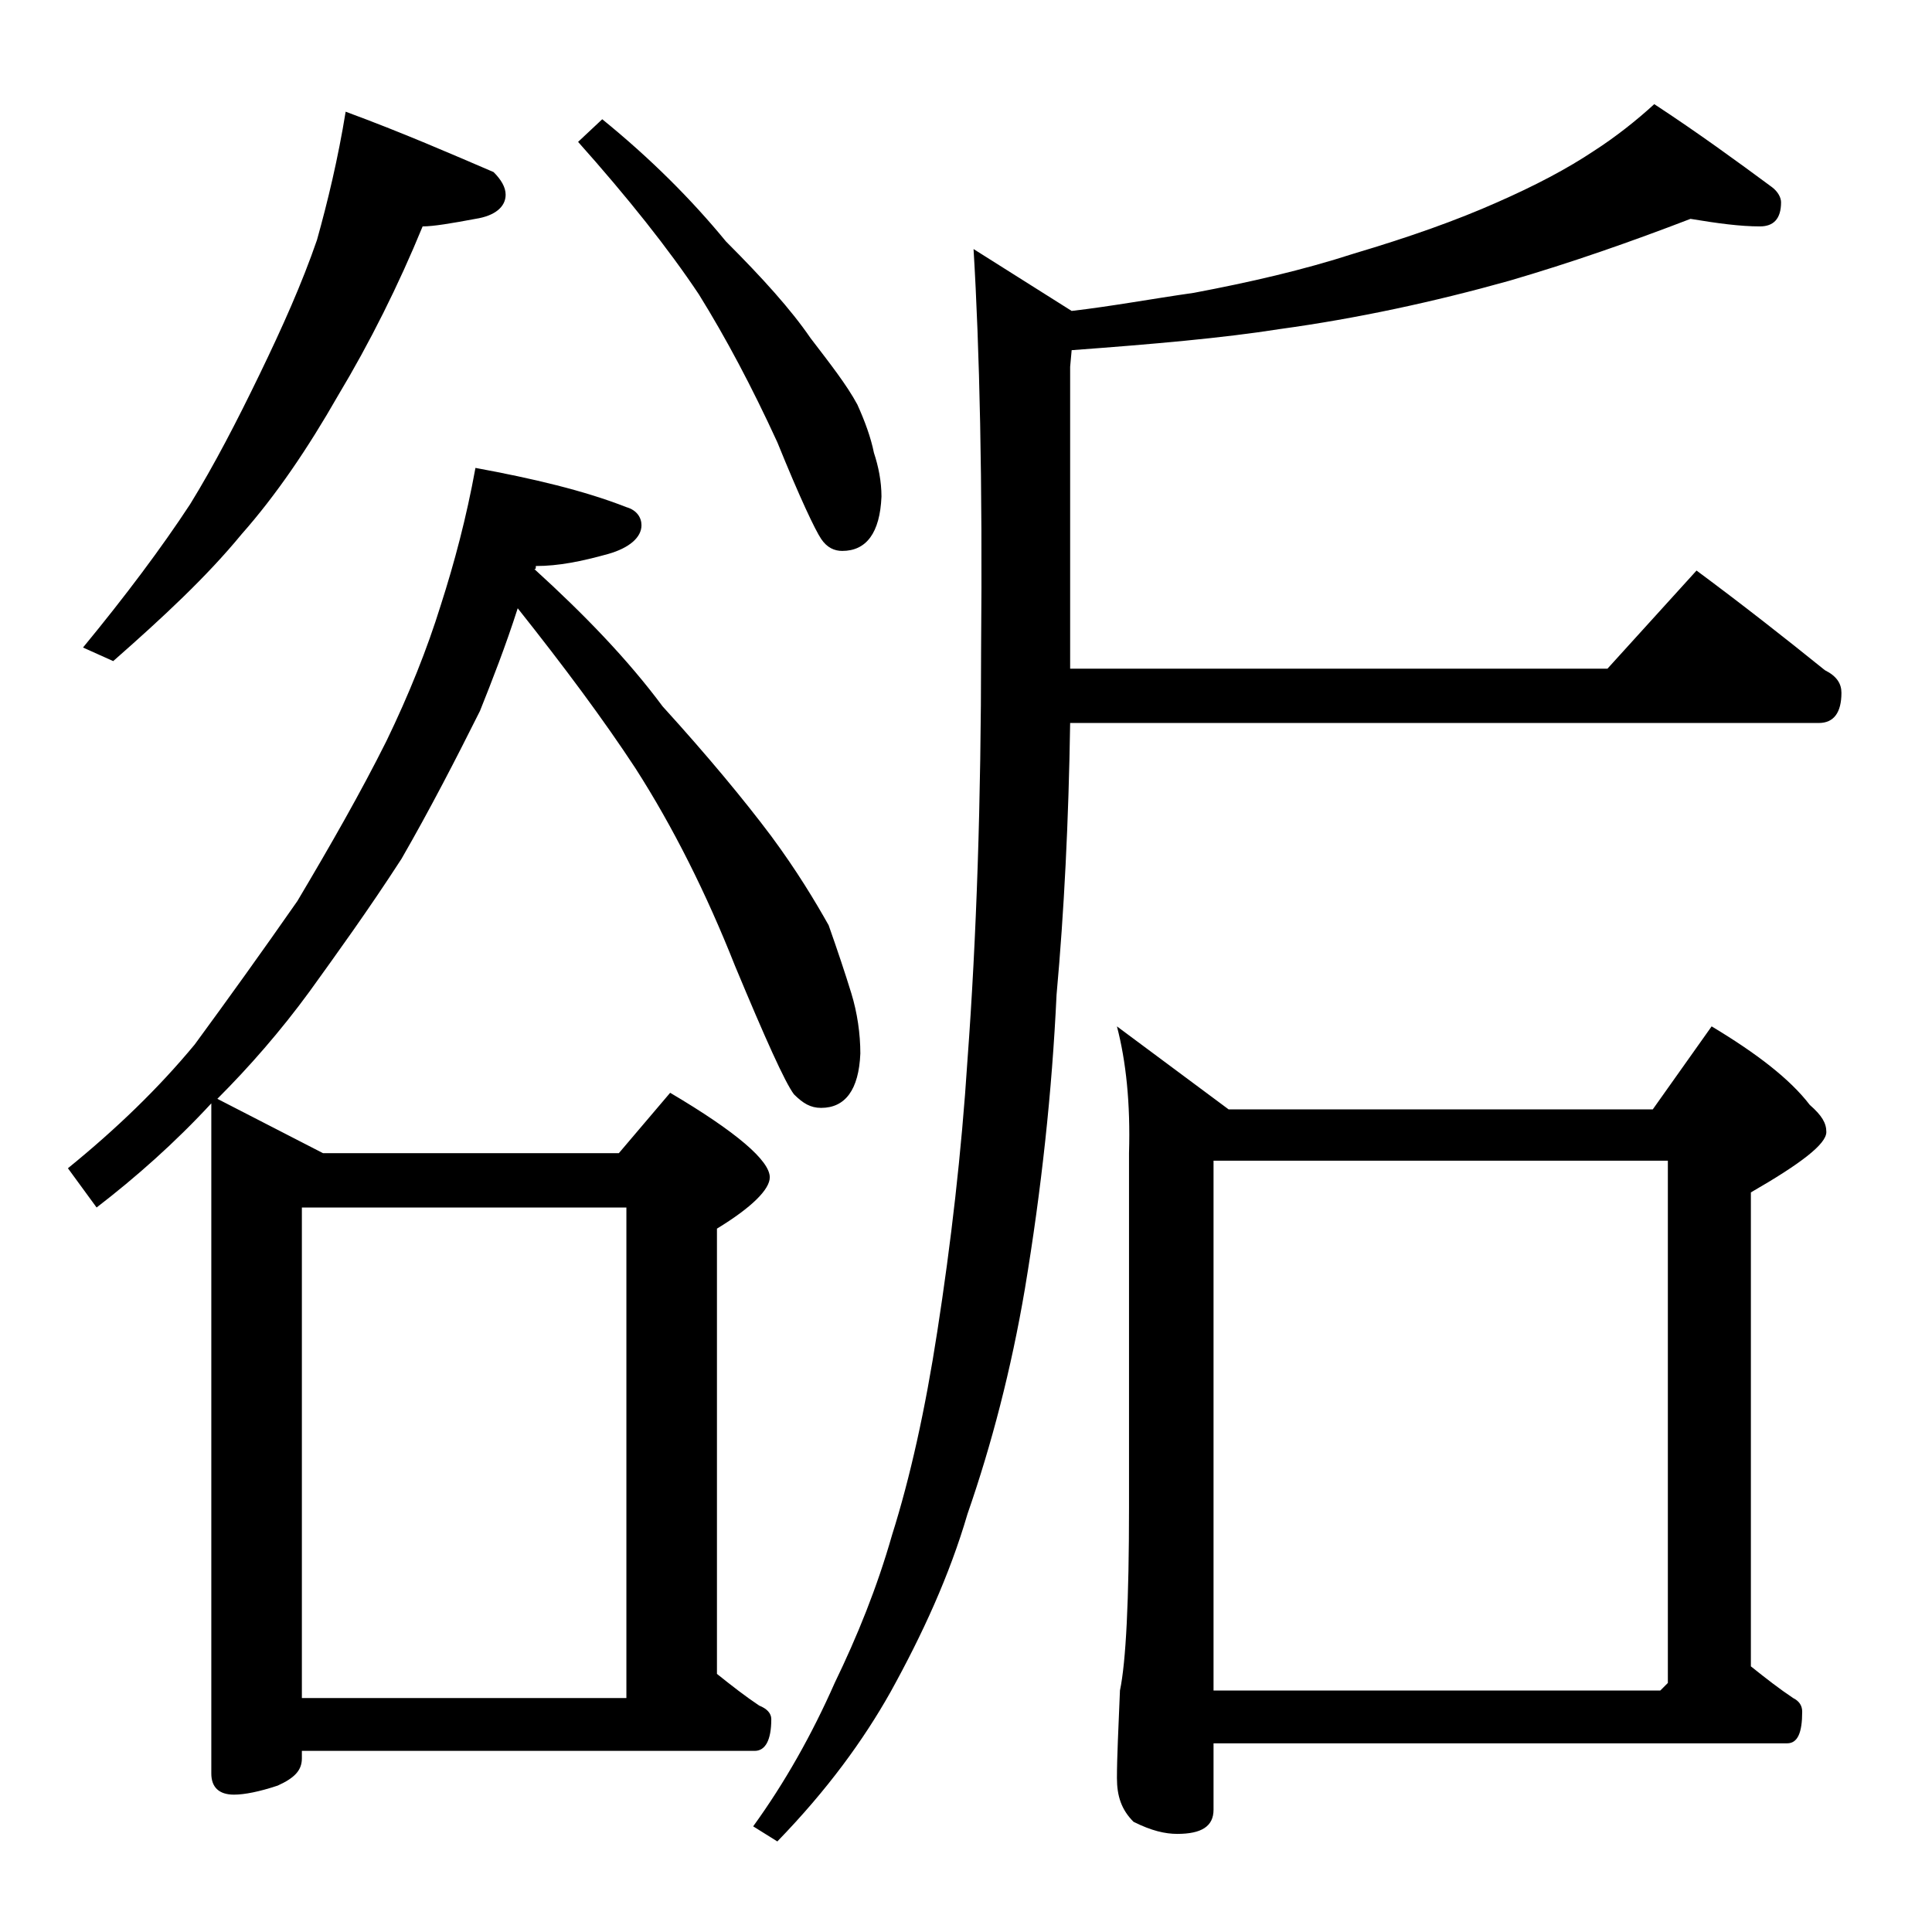 <?xml version="1.0" encoding="utf-8"?>
<!-- Generator: Adobe Illustrator 18.0.0, SVG Export Plug-In . SVG Version: 6.00 Build 0)  -->
<!DOCTYPE svg PUBLIC "-//W3C//DTD SVG 1.1//EN" "http://www.w3.org/Graphics/SVG/1.1/DTD/svg11.dtd">
<svg version="1.1" id="Layer_1" xmlns="http://www.w3.org/2000/svg" xmlns:xlink="http://www.w3.org/1999/xlink" x="0px" y="0px"
	 viewBox="0 0 128 128" enable-background="new 0 0 128 128" xml:space="preserve">
<path d="M31.5,31c3.8,0.7,7.2,1.5,10,2.6c0.7,0.2,1,0.7,1,1.2c0,0.8-0.8,1.5-2.2,1.9c-1.8,0.5-3.3,0.8-4.8,0.8c0,0.2,0,0.2-0.1,0.2
	c3.3,3,6.2,6,8.5,9.1c3,3.3,5.4,6.2,7.2,8.6c1.7,2.3,2.9,4.3,3.8,5.9c0.6,1.7,1.1,3.2,1.5,4.5c0.4,1.3,0.6,2.7,0.6,4
	c-0.1,2.4-1,3.6-2.6,3.6c-0.7,0-1.2-0.3-1.8-0.9c-0.6-0.8-1.9-3.7-3.9-8.5c-1.9-4.8-4.1-9.2-6.6-13.1c-2.1-3.2-4.7-6.7-7.8-10.6
	c-0.8,2.5-1.7,4.8-2.5,6.8c-1.6,3.2-3.3,6.5-5.2,9.8c-2.2,3.4-4.3,6.3-6.1,8.8c-1.9,2.6-4,5-6.1,7.1l7,3.6H41l3.4-4
	C48.8,75,51,76.9,51,78c0,0.8-1.2,2-3.5,3.4v29.5c1,0.8,1.9,1.5,2.8,2.1c0.5,0.2,0.8,0.5,0.8,0.9c0,1.4-0.4,2.1-1.1,2.1H20v0.5
	c0,0.8-0.5,1.3-1.6,1.8c-1.2,0.4-2.2,0.6-2.9,0.6c-1,0-1.5-0.5-1.5-1.4V73.1C11.6,75.7,9,78,6.4,80l-1.9-2.6c3.2-2.6,6-5.3,8.4-8.2
	c2.2-3,4.5-6.2,6.8-9.5c2.2-3.7,4.2-7.2,5.9-10.6c1.5-3.1,2.7-6.1,3.6-9C30.1,37.3,30.9,34.3,31.5,31z M22.9,7.4
	c3.8,1.4,7,2.8,9.8,4c0.5,0.5,0.8,1,0.8,1.5c0,0.8-0.7,1.4-2,1.6c-1.6,0.3-2.8,0.5-3.5,0.5c-1.6,3.9-3.5,7.7-5.6,11.2
	c-2,3.5-4.1,6.6-6.4,9.2c-2.3,2.8-5.2,5.5-8.5,8.4l-2-0.9c2.8-3.4,5.2-6.6,7.1-9.5c1.6-2.6,3.1-5.5,4.6-8.6c1.5-3.1,2.8-6,3.8-8.9
	C21.7,13.4,22.4,10.5,22.9,7.4z M20,112.5h21.5V80H20V112.5z M39.9,7.9c3.2,2.6,5.9,5.3,8.2,8.1c2.4,2.4,4.3,4.5,5.6,6.4
	c1.3,1.7,2.4,3.1,3.1,4.4c0.5,1.1,0.9,2.2,1.1,3.2c0.3,0.9,0.5,1.9,0.5,2.9c-0.1,2.4-1,3.6-2.6,3.6c-0.5,0-1-0.2-1.4-0.8
	c-0.4-0.6-1.4-2.7-2.9-6.4c-1.7-3.7-3.4-6.9-5.2-9.8c-2-3-4.7-6.4-8-10.1L39.9,7.9z M112,14.5c-3.9,1.5-7.9,2.9-12,4.1
	c-5,1.4-10.1,2.5-15.2,3.2c-3.8,0.6-8.4,1-13.8,1.4l-0.1,1.1v20h35.6l5.9-6.5c3.1,2.3,5.9,4.5,8.5,6.6c0.8,0.4,1.1,0.9,1.1,1.5
	c0,1.3-0.5,2-1.5,2H70.9c-0.1,6.5-0.4,12.5-0.9,18c-0.3,6.4-1,12.9-2.1,19.5c-0.9,5.3-2.2,10.3-3.8,14.9c-1.2,4.1-3,8-5.1,11.8
	c-1.8,3.2-4.2,6.5-7.5,9.9l-1.6-1c2.1-2.9,3.9-6.1,5.4-9.5c1.5-3.1,2.8-6.3,3.8-9.8c1.2-3.8,2.2-8.3,3-13.5c0.9-5.8,1.6-11.8,2-18
	c0.6-8.1,0.9-17.2,0.9-27.2c0.1-11.1-0.1-19.9-0.5-26.5l6.5,4.1c2.6-0.3,5.3-0.8,8.1-1.2c3.7-0.7,7.2-1.5,10.6-2.6
	c3.7-1.1,6.8-2.2,9.5-3.4c2.5-1.1,4.6-2.2,6.4-3.4c1.4-0.9,2.8-2,4-3.1c2.9,1.9,5.5,3.8,7.8,5.5c0.4,0.3,0.6,0.7,0.6,1
	c0,1.1-0.5,1.6-1.4,1.6C115.3,15,113.8,14.8,112,14.5z M74,68l7.4,5.5h28.1l3.9-5.5c3,1.8,5.2,3.5,6.5,5.2c0.8,0.7,1.1,1.2,1.1,1.8
	c0,0.8-1.7,2.1-5,4v31.4c1,0.8,1.9,1.5,2.8,2.1c0.4,0.2,0.6,0.5,0.6,0.9c0,1.4-0.3,2.1-1,2.1h-38v4.4c0,1.1-0.8,1.6-2.4,1.6
	c-0.8,0-1.7-0.2-2.9-0.8c-0.8-0.8-1.1-1.7-1.1-2.9c0-1.4,0.1-3.3,0.2-5.8c0.4-1.9,0.6-6,0.6-12.1V76.4C74.9,73.1,74.6,70.3,74,68z
	 M80.4,112H110l0.5-0.5V76.9H80.4V112z"/>
</svg>
